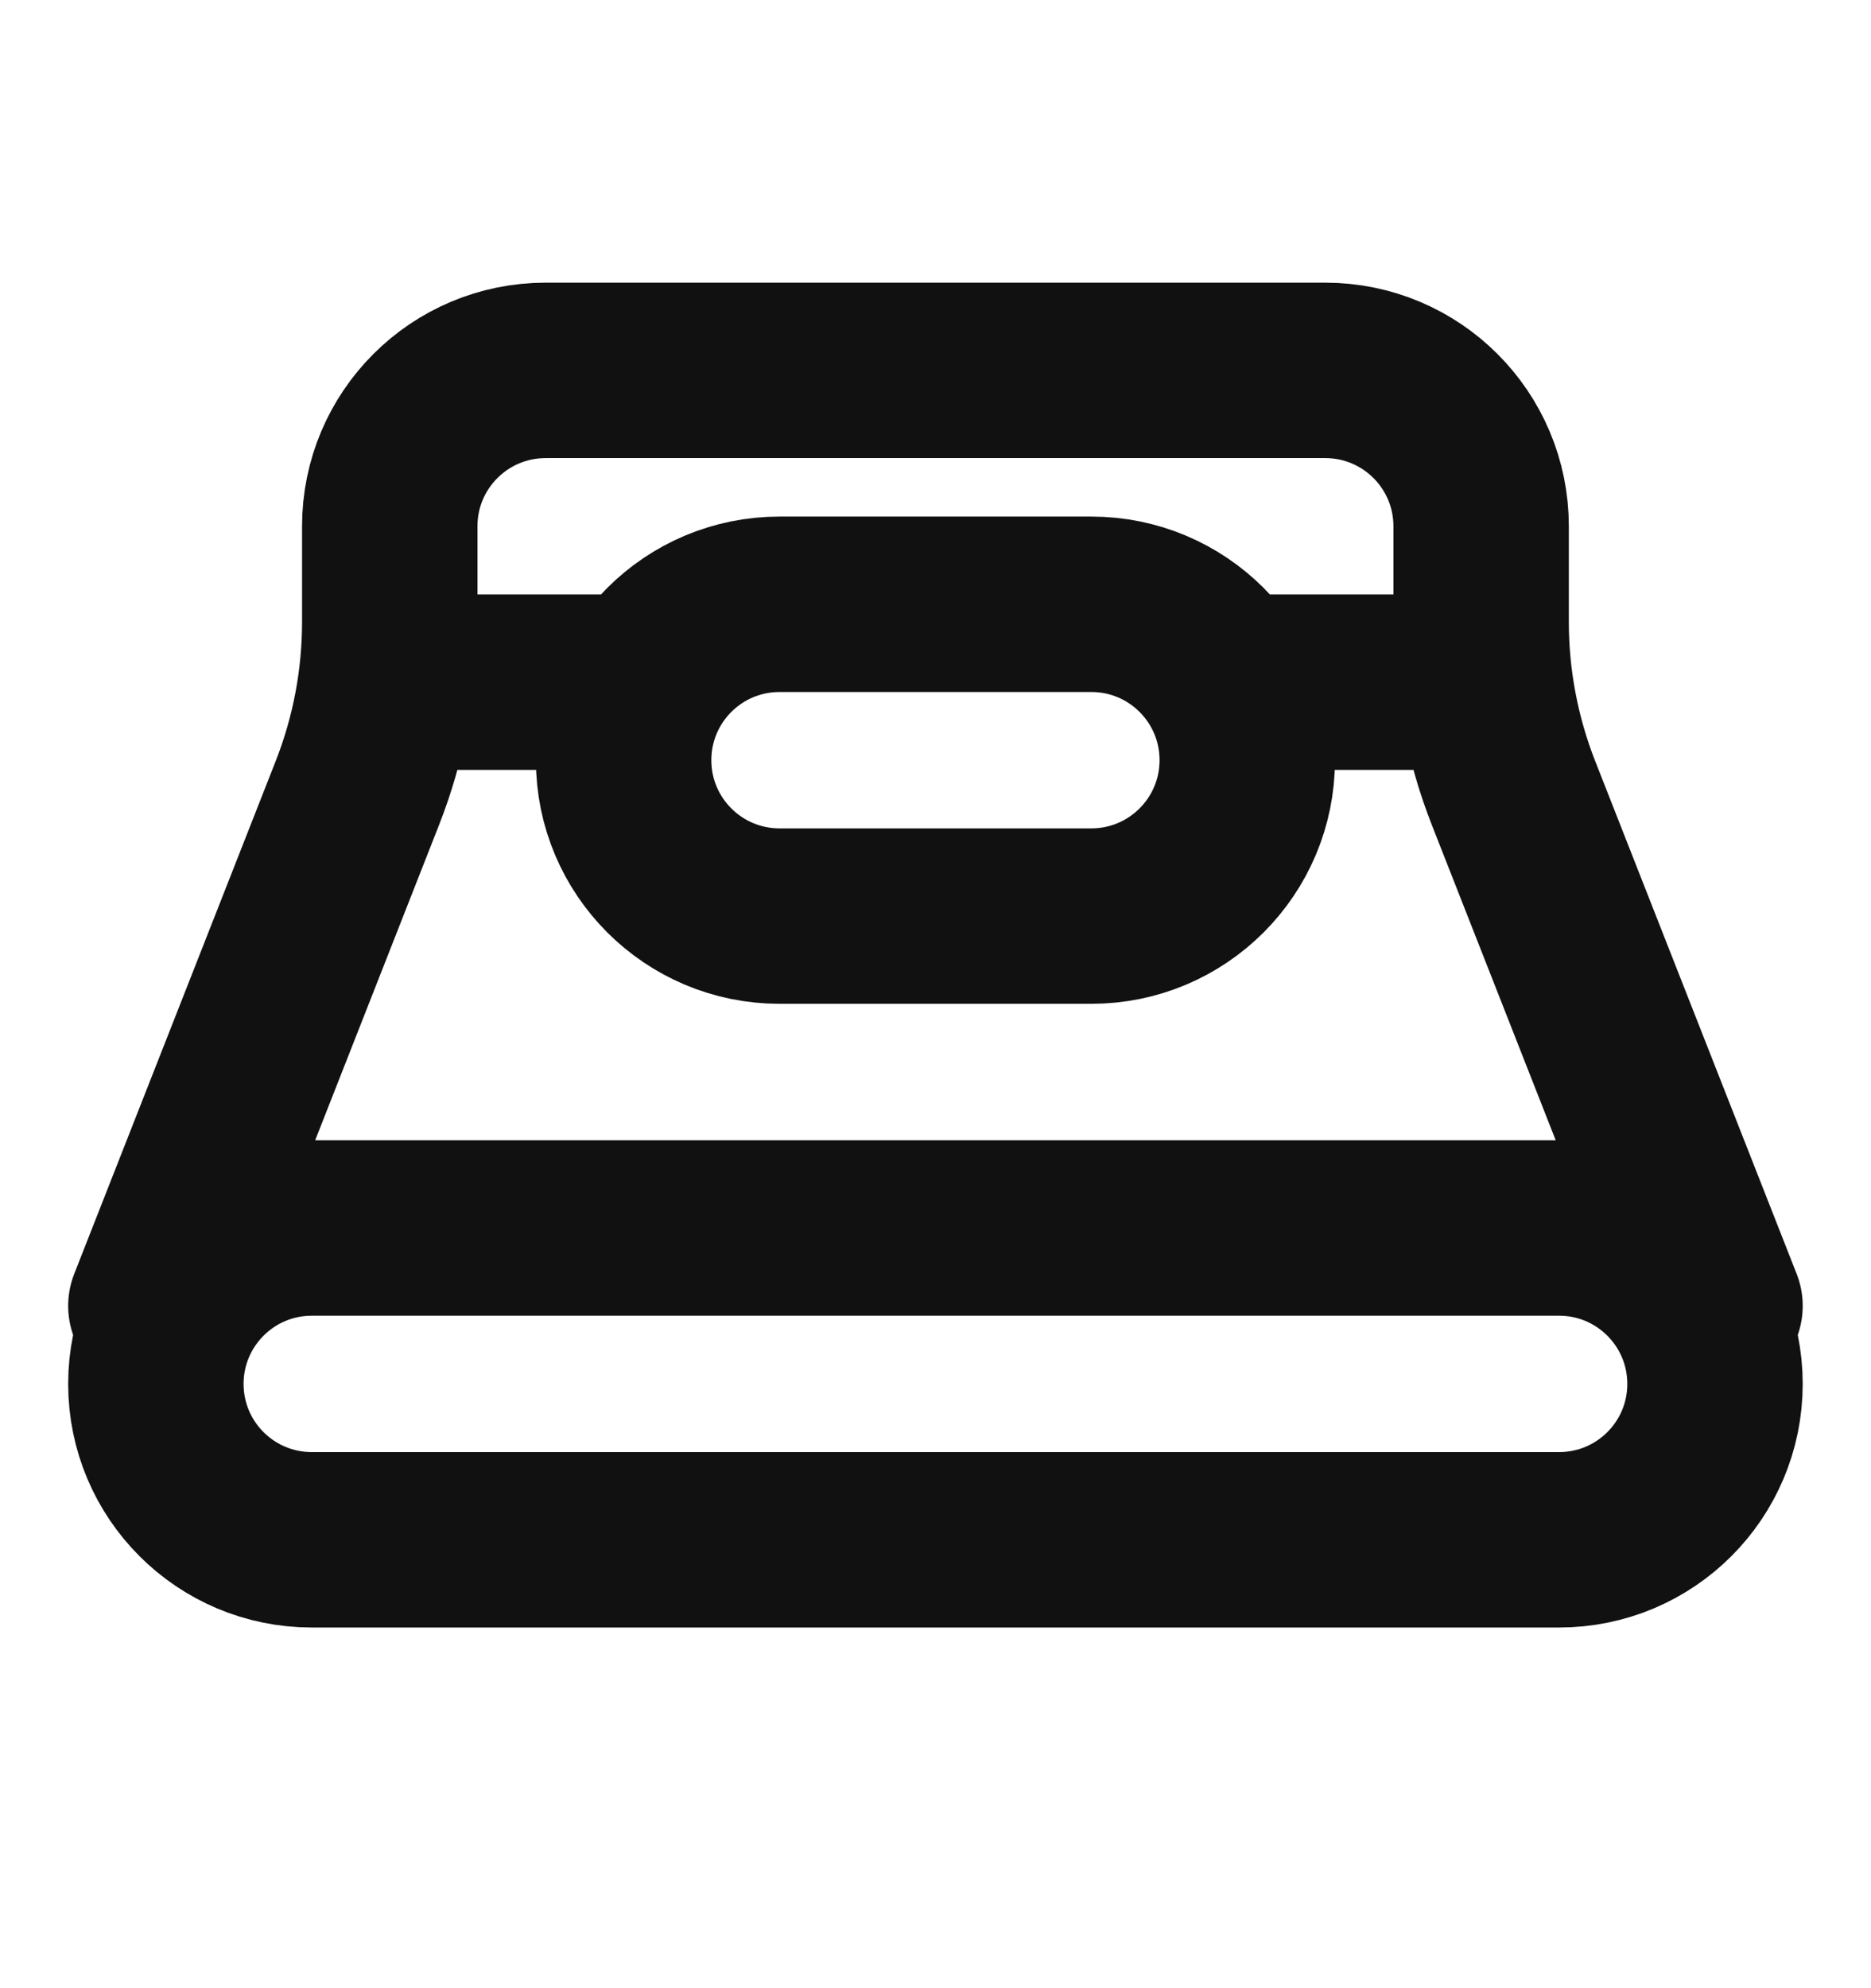 <svg width="16" height="17" viewBox="0 0 16 17" fill="none" xmlns="http://www.w3.org/2000/svg">
<path d="M1.333 11.166L3.056 6.781C3.239 6.315 3.333 5.819 3.333 5.318V4.5C3.333 3.763 3.93 3.167 4.666 3.167H11.333C12.069 3.167 12.666 3.763 12.666 4.5V5.318C12.666 5.819 12.76 6.315 12.943 6.781L14.666 11.166M3.333 5.833H5.333M10.666 5.833H12.666M2.666 13.166H13.333C14.069 13.166 14.666 12.57 14.666 11.833C14.666 11.097 14.069 10.5 13.333 10.5H2.666C1.93 10.5 1.333 11.097 1.333 11.833C1.333 12.57 1.93 13.166 2.666 13.166ZM6.666 7.833H9.333C10.069 7.833 10.666 7.236 10.666 6.5C10.666 5.763 10.069 5.167 9.333 5.167H6.666C5.93 5.167 5.333 5.763 5.333 6.5C5.333 7.236 5.93 7.833 6.666 7.833Z" stroke="#111111" stroke-width="1.5" stroke-linecap="round"/>
</svg>
